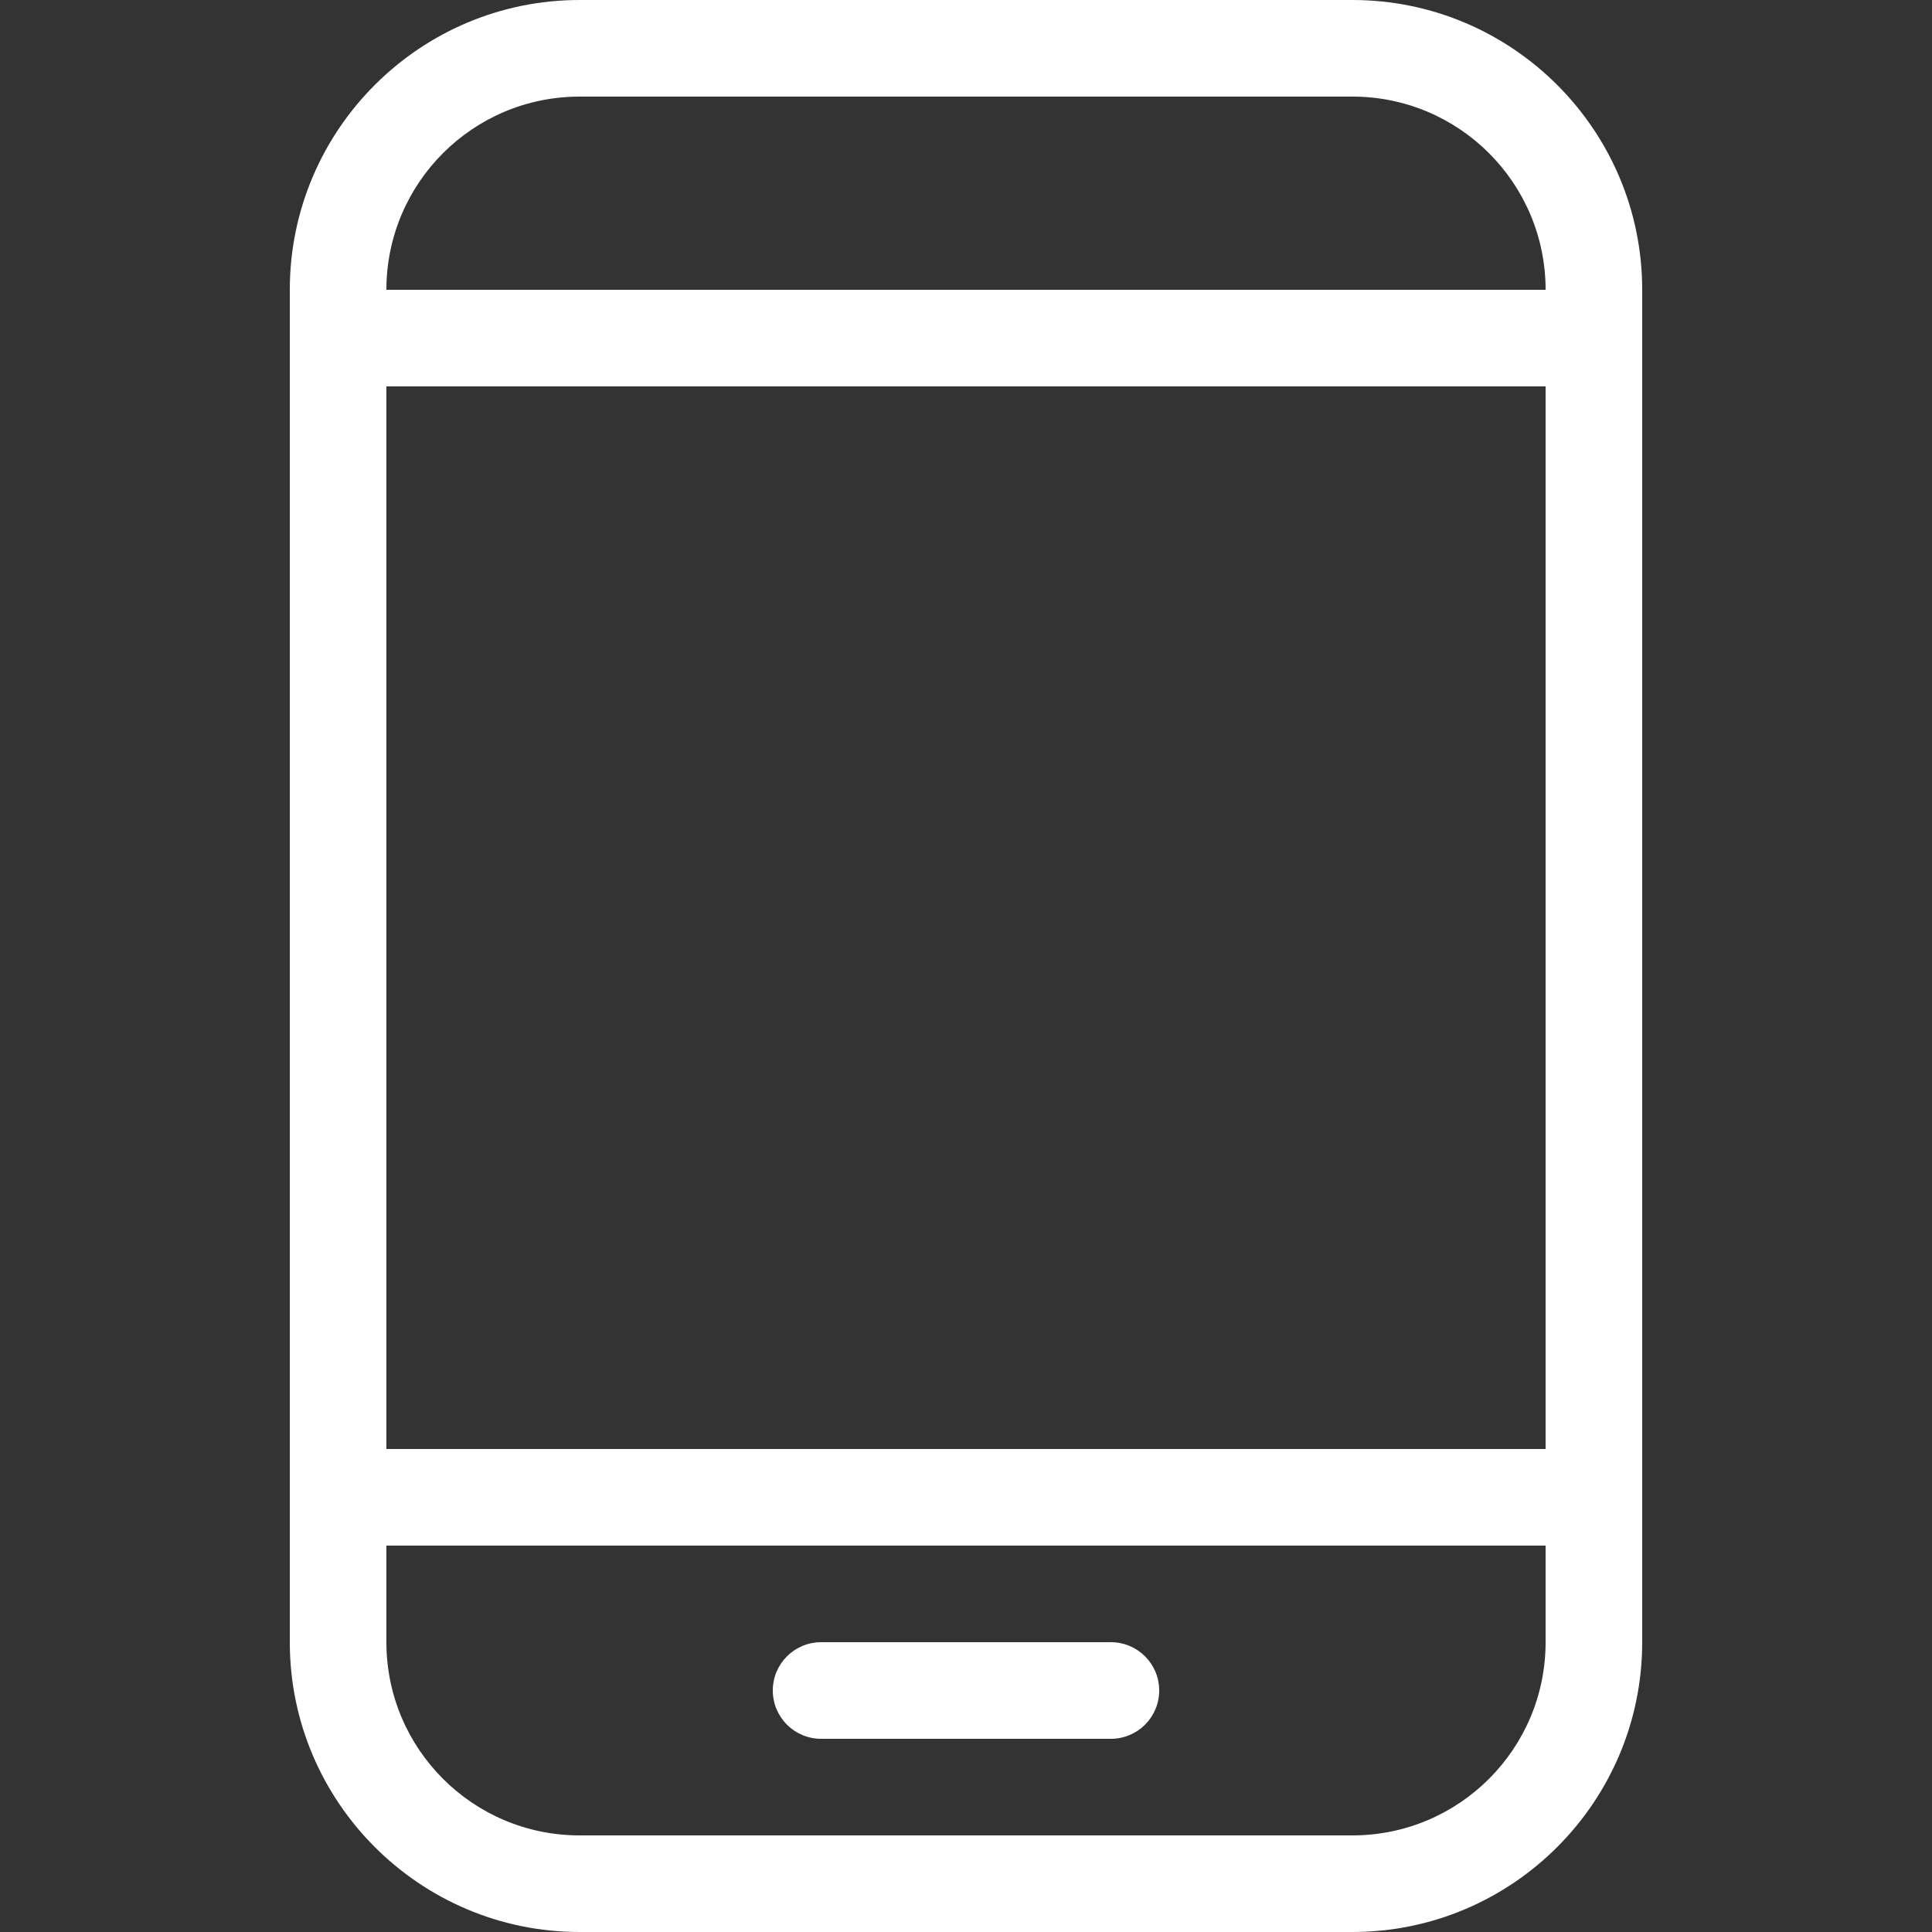 <?xml version="1.0" encoding="iso-8859-1"?>
<!-- Generator: Adobe Illustrator 19.0.0, SVG Export Plug-In . SVG Version: 6.00 Build 0)  -->
<svg version="1.1" id="Layer_1" xmlns="http://www.w3.org/2000/svg" xmlns:xlink="http://www.w3.org/1999/xlink" x="0px" y="0px"
	 viewBox="0 0 512 512" style="enable-background:new 0 0 512 512;" xml:space="preserve">
<rect x="0" y="0" width="512" height="512" fill="#333333" stroke="none"/>
<g>
	<g>
		<path fill="#ffffff" d="M358.4,0H153.6c-42.351,0-76.8,34.449-76.8,76.8v358.4c0,42.351,34.449,76.8,76.8,76.8h204.8
			c42.351,0,76.8-34.449,76.8-76.8V76.8C435.2,34.449,400.751,0,358.4,0z M409.6,435.2c0,28.279-22.921,51.2-51.2,51.2H153.6
			c-28.279,0-51.2-22.921-51.2-51.2v-25.6h307.2V435.2z M409.6,384H102.4V102.4h307.2V384z M102.4,76.8
			c0-28.279,22.921-51.2,51.2-51.2h204.8c28.279,0,51.2,22.921,51.2,51.2H102.4z"/>
	</g>
</g>
<g>
	<g>
		<path fill="#ffffff" d="M294.4,435.2h-76.8c-7.074,0-12.8,5.726-12.8,12.8c0,7.074,5.726,12.8,12.8,12.8h76.8c7.074,0,12.8-5.726,12.8-12.8
			C307.2,440.926,301.474,435.2,294.4,435.2z"/>
	</g>
</g>
<g>
</g>
<g>
</g>
<g>
</g>
<g>
</g>
<g>
</g>
<g>
</g>
<g>
</g>
<g>
</g>
<g>
</g>
<g>
</g>
<g>
</g>
<g>
</g>
<g>
</g>
<g>
</g>
<g>
</g>
</svg>
